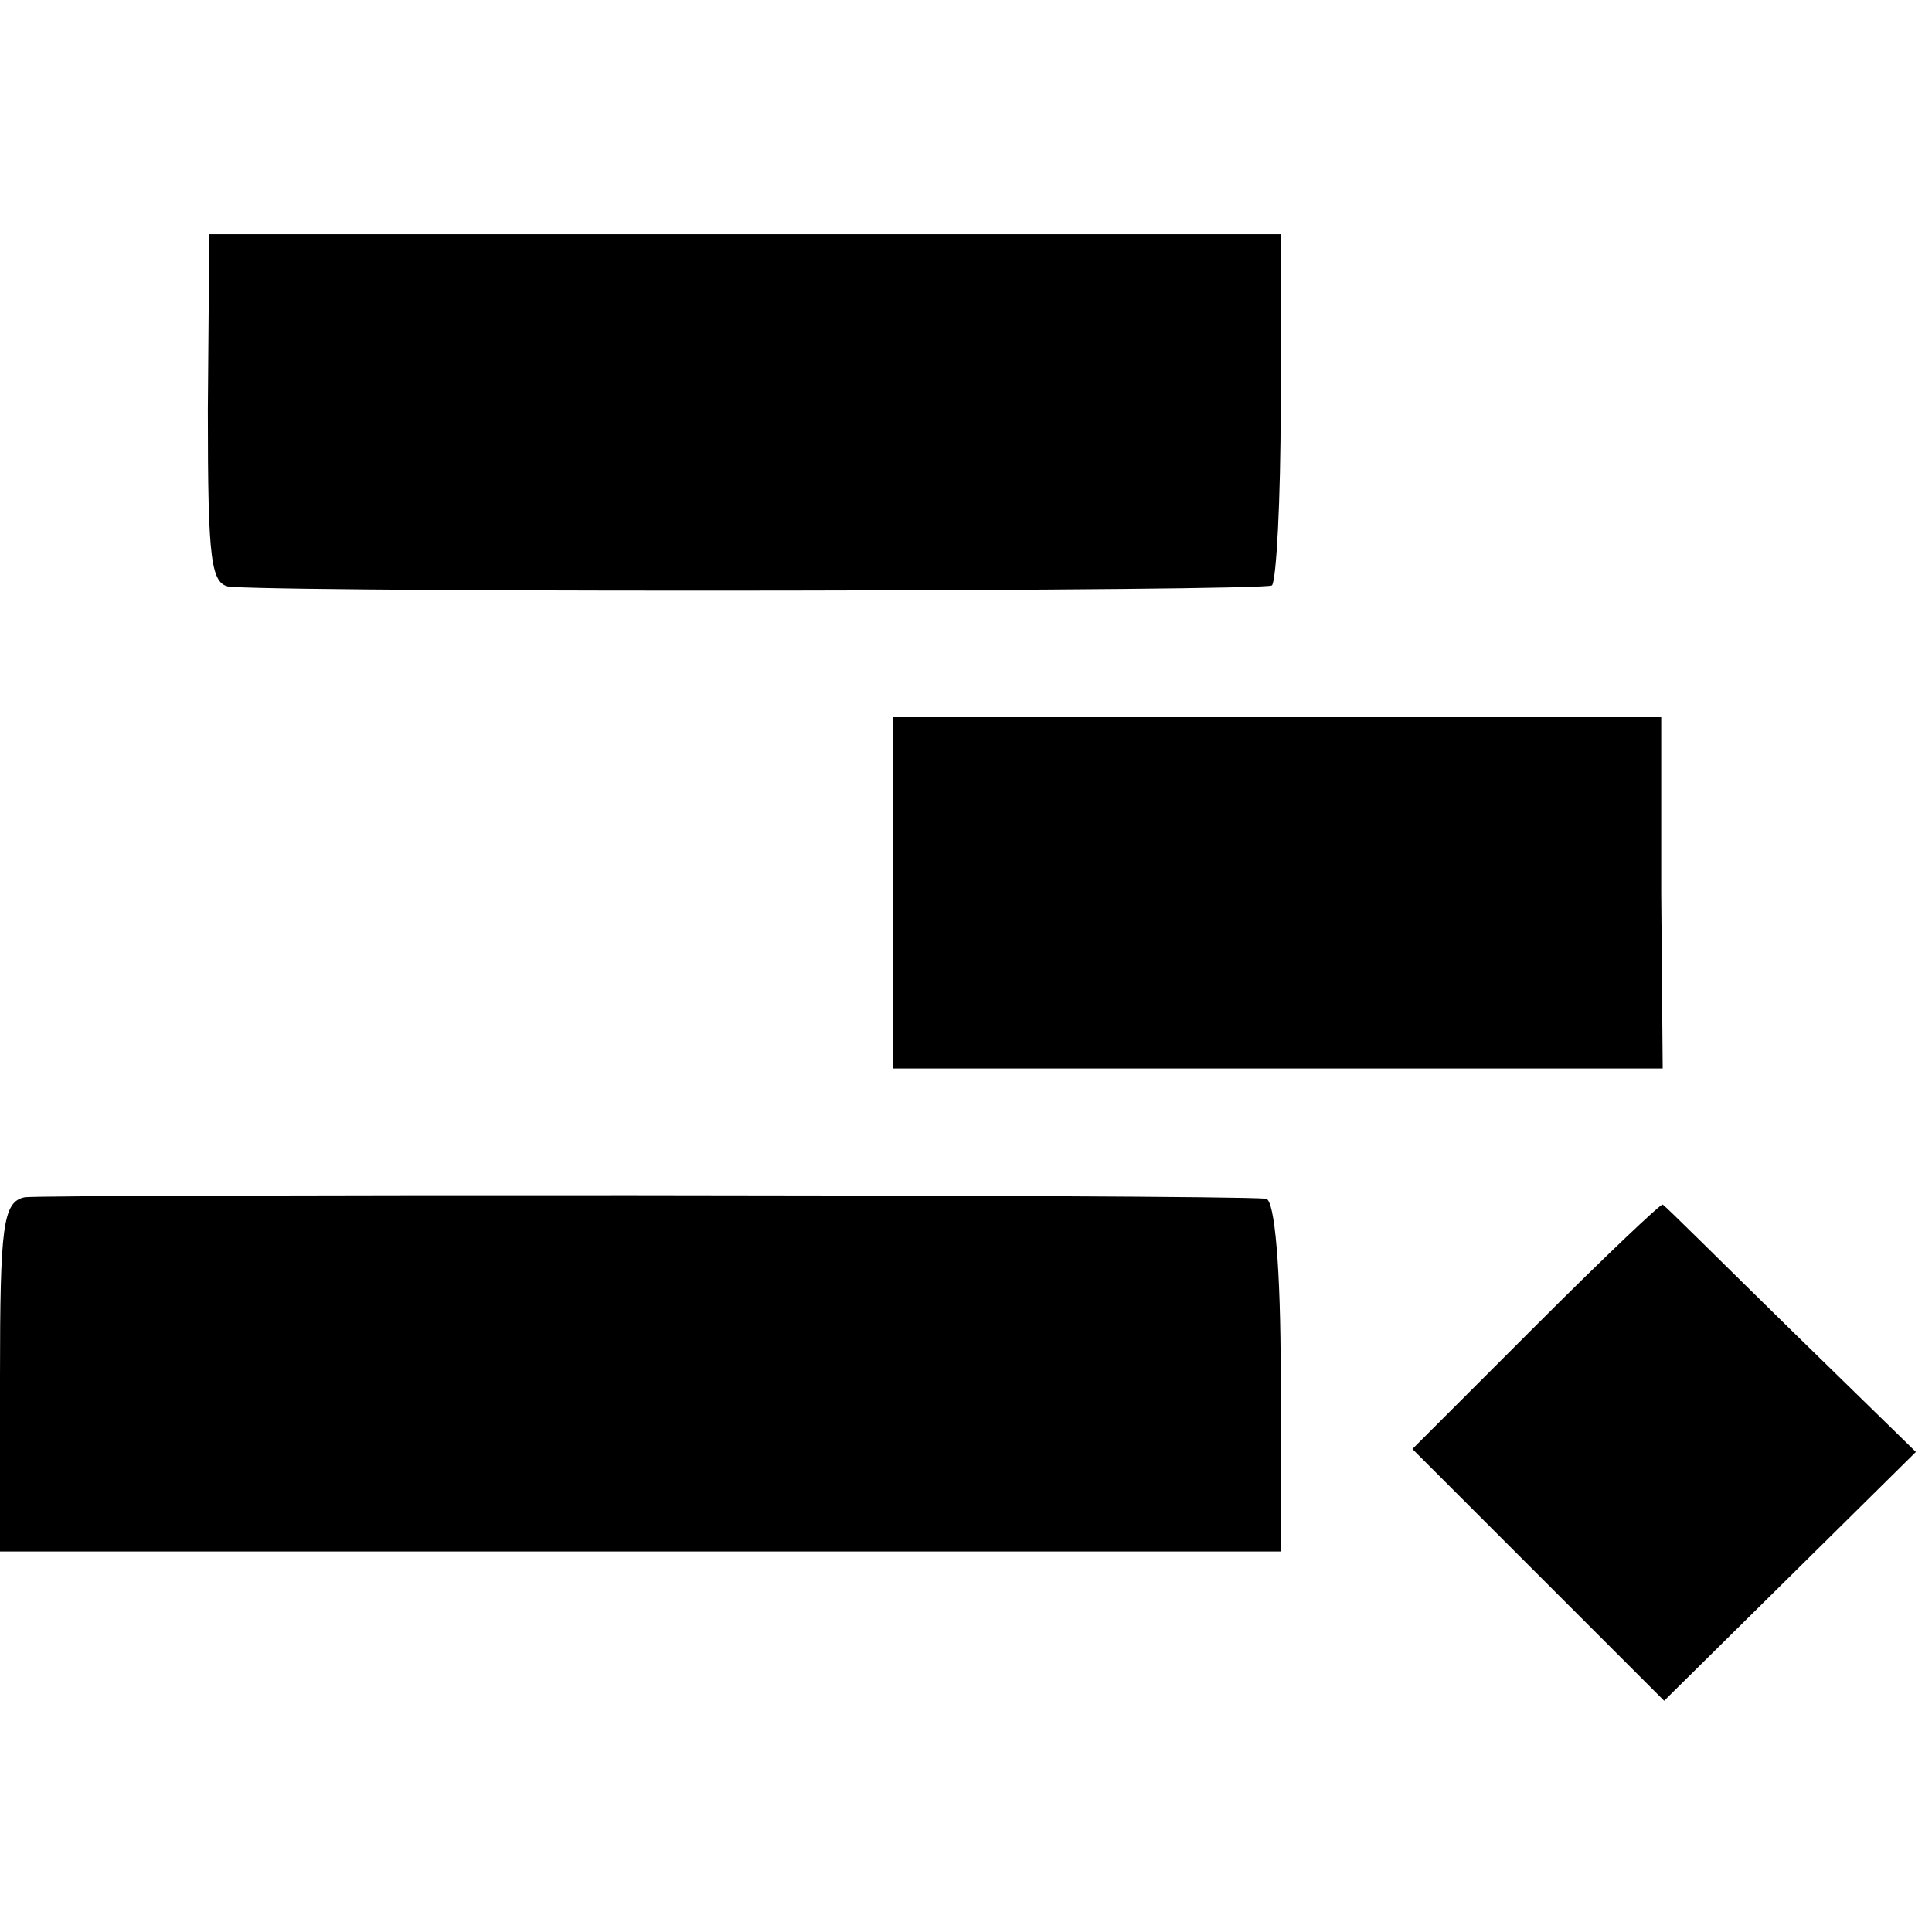 <?xml version="1.0" standalone="no"?>
<!DOCTYPE svg PUBLIC "-//W3C//DTD SVG 20010904//EN"
 "http://www.w3.org/TR/2001/REC-SVG-20010904/DTD/svg10.dtd">
<svg version="1.0" xmlns="http://www.w3.org/2000/svg"
 width="132pt" height="132pt" viewBox="0 0 132 132"
 preserveAspectRatio="xMidYMid meet">
<g transform="translate(0,132) scale(0.1,-0.1)"
fill="#000000" stroke="none">
<path d="M142 1040 c0 -105 2 -120 16 -121 74 -4 705 -3 711 1 3 3 6 58 6 123
l0 117 -366 0 -366 0 -1 -120z"/>
<path d="M610 710 l0 -120 263 0 263 0 -1 120 0 120 -262 0 -263 0 0 -120z"/>
<path d="M17 502 c-15 -3 -17 -19 -17 -123 l0 -119 438 0 437 0 0 120 c0 73
-4 120 -10 121 -33 3 -834 3 -848 1z"/>
<path d="M1050 415 l-85 -85 86 -86 86 -86 86 85 86 85 -85 83 c-47 46 -86 85
-88 86 -1 1 -40 -36 -86 -82z"/>
</g>
</svg>
